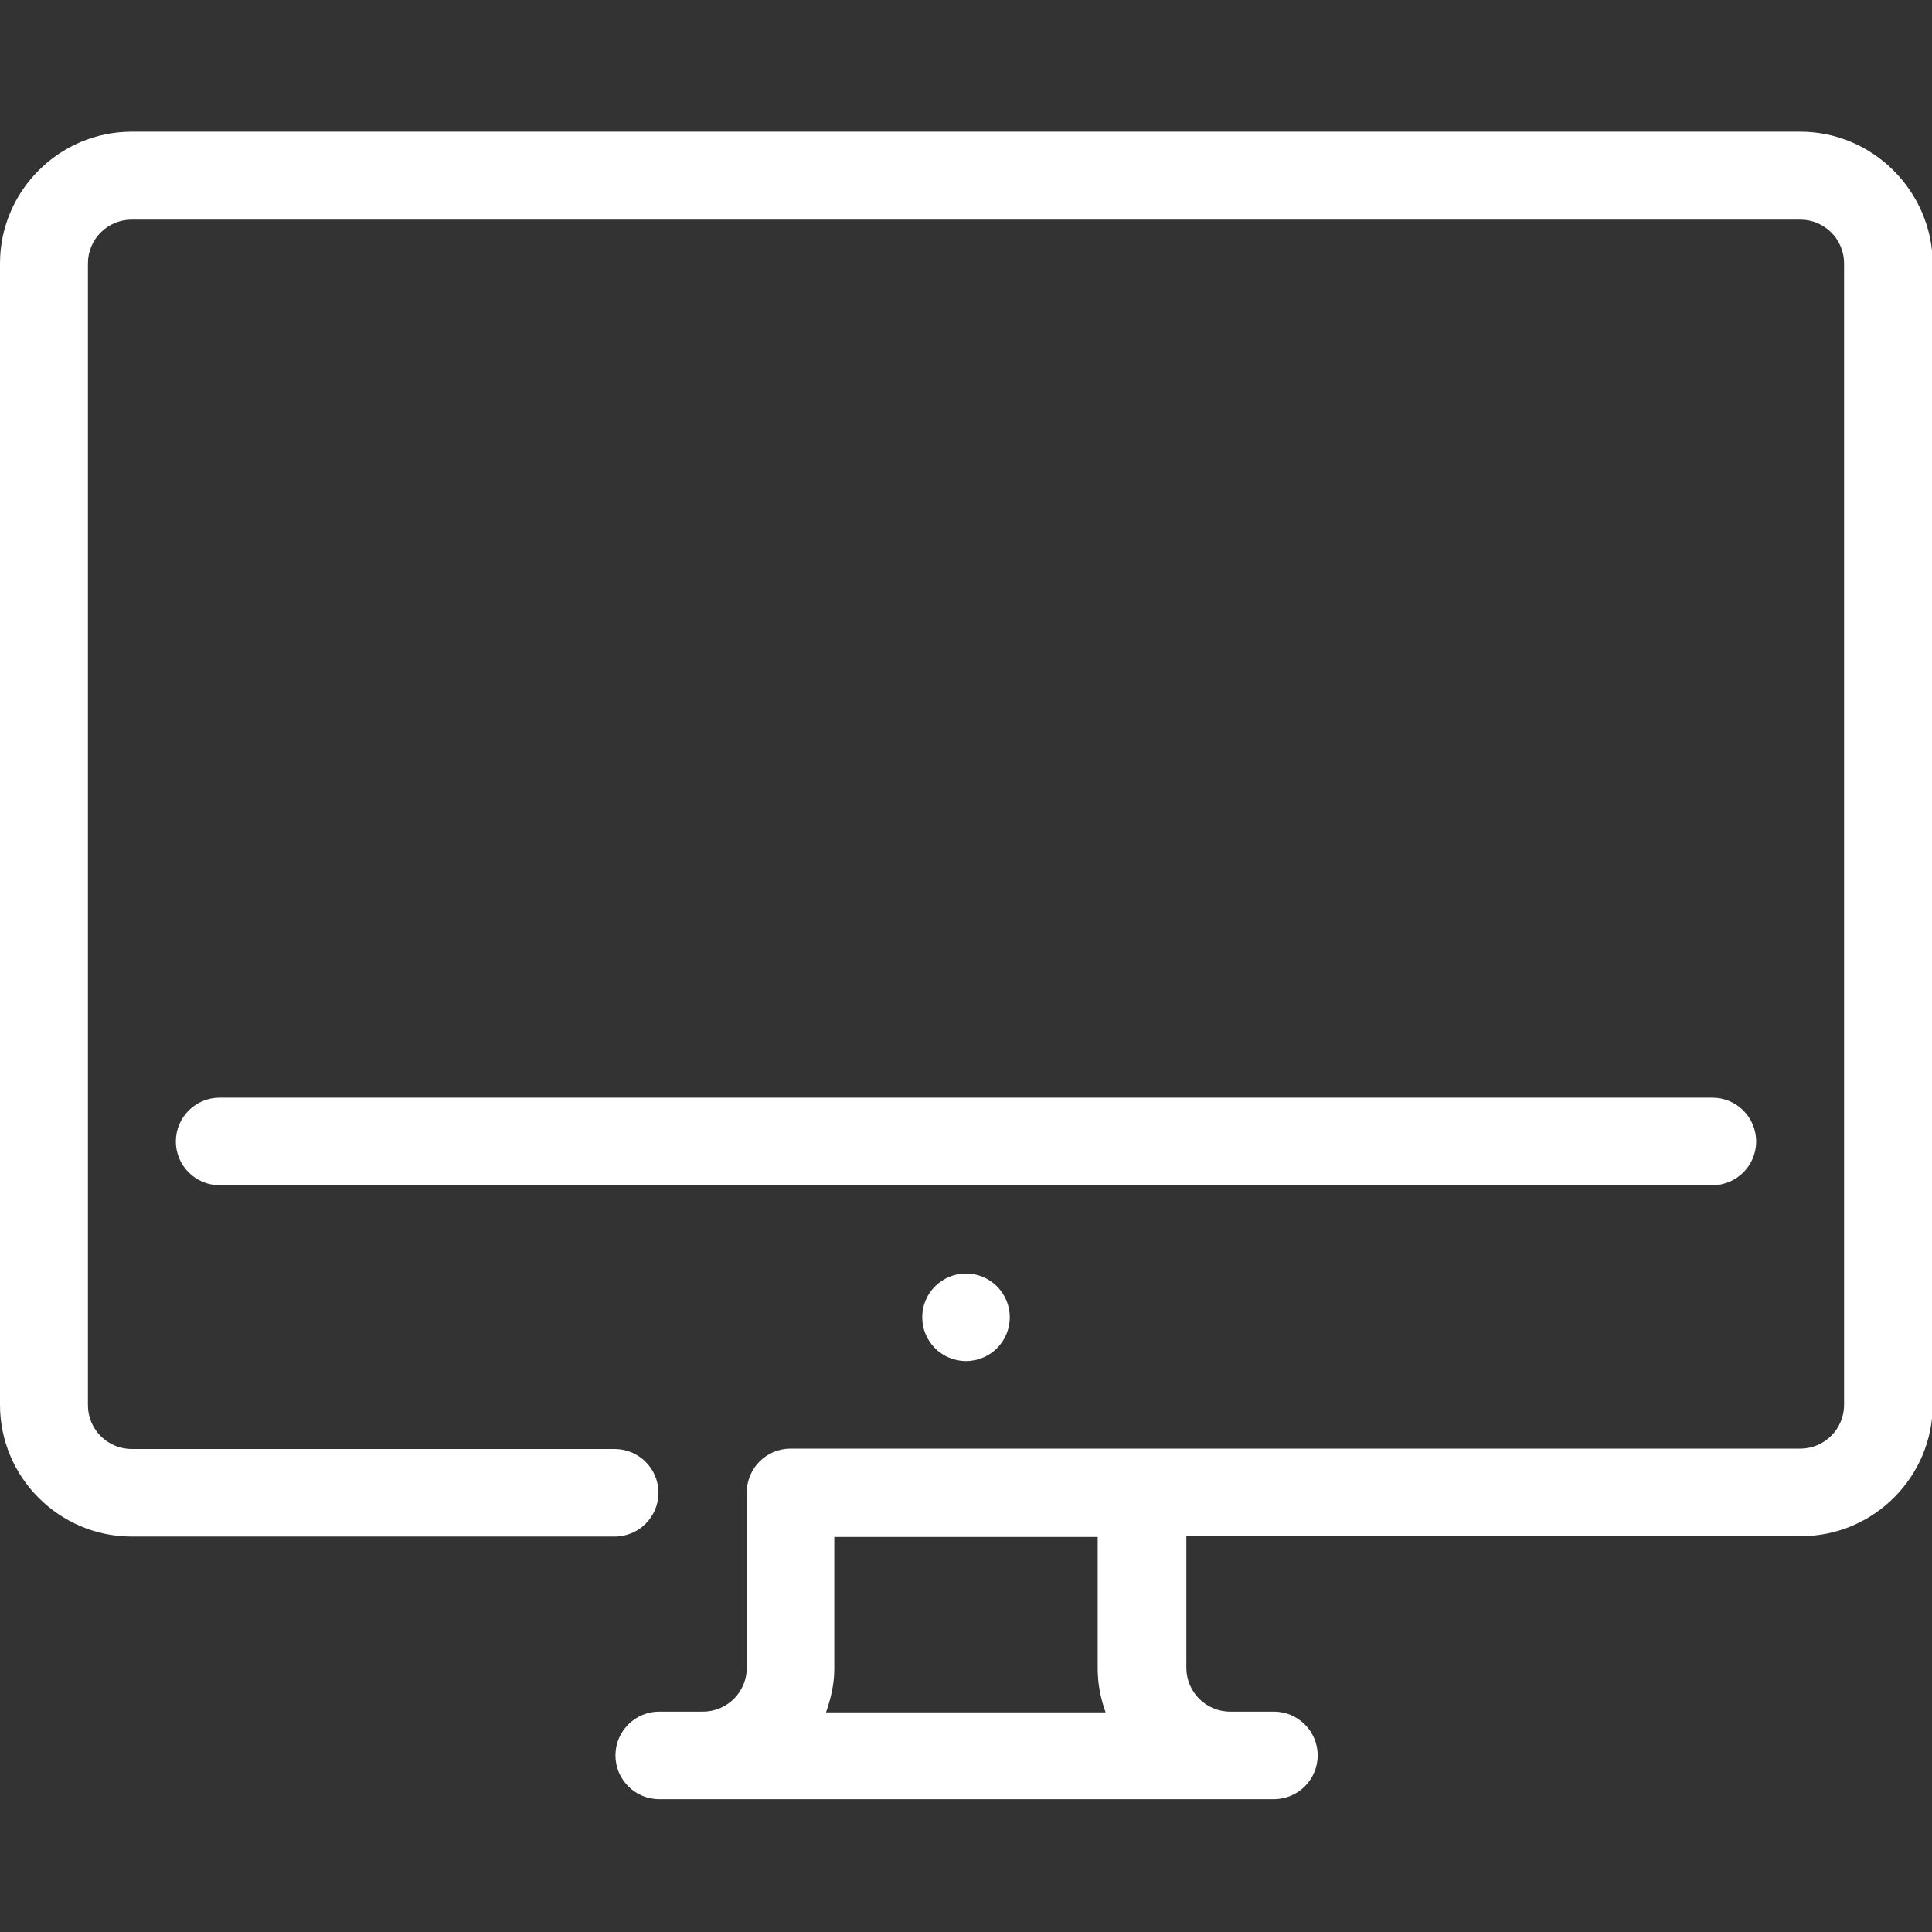 <?xml version="1.0" encoding="utf-8"?>
<!-- Generator: Adobe Illustrator 28.0.0, SVG Export Plug-In . SVG Version: 6.00 Build 0)  -->
<svg version="1.1" id="Capa_1" xmlns="http://www.w3.org/2000/svg" xmlns:xlink="http://www.w3.org/1999/xlink" x="0px" y="0px"
	 viewBox="0 0 512 512" style="enable-background:new 0 0 512 512;" xml:space="preserve">
<rect x="0" y="0" width="512" height="512" fill="#333333" stroke="none"/>
<style type="text/css">
	.st0{fill:#FFFFFF;}
</style>
<g>
	<g>
		<circle class="st0" cx="256" cy="349.1" r="11.6"/>
	</g>
</g>
<g>
	<g>
		<path class="st0" d="M453.8,290.9H58.2c-6.4,0-11.6,5.2-11.6,11.6s5.2,11.6,11.6,11.6h395.6c6.4,0,11.6-5.2,11.6-11.6
			S460.2,290.9,453.8,290.9z"/>
	</g>
</g>
<g>
	<g>
		<path class="st0" d="M477.1,34.9H34.9C15.7,34.9,0,50.6,0,69.8v302.5c0,19.2,15.7,34.9,34.9,34.9h128c6.4,0,11.6-5.2,11.6-11.6
			c0-6.4-5.2-11.6-11.6-11.6h-128c-6.4,0-11.6-5.2-11.6-11.6V69.8c0-6.4,5.2-11.6,11.6-11.6h442.2c6.4,0,11.6,5.2,11.6,11.6v302.5
			c0,6.4-5.2,11.6-11.6,11.6H209.5c-6.4,0-11.6,5.2-11.6,11.6v46.5c0,6.4-5.2,11.6-11.6,11.6h-11.6c-6.4,0-11.6,5.2-11.6,11.6
			c0,6.4,5.2,11.6,11.6,11.6h162.9c6.4,0,11.6-5.2,11.6-11.6c0-6.4-5.2-11.6-11.6-11.6h-11.6c-6.4,0-11.6-5.2-11.6-11.6v-34.9h162.9
			c19.2,0,34.9-15.7,34.9-34.9V69.8C512,50.6,496.3,34.9,477.1,34.9z M218.9,453.8c1.3-3.7,2.2-7.5,2.2-11.6v-34.9h69.8v34.9
			c0,4.1,0.8,8,2.1,11.6H218.9z"/>
	</g>
</g>
</svg>
